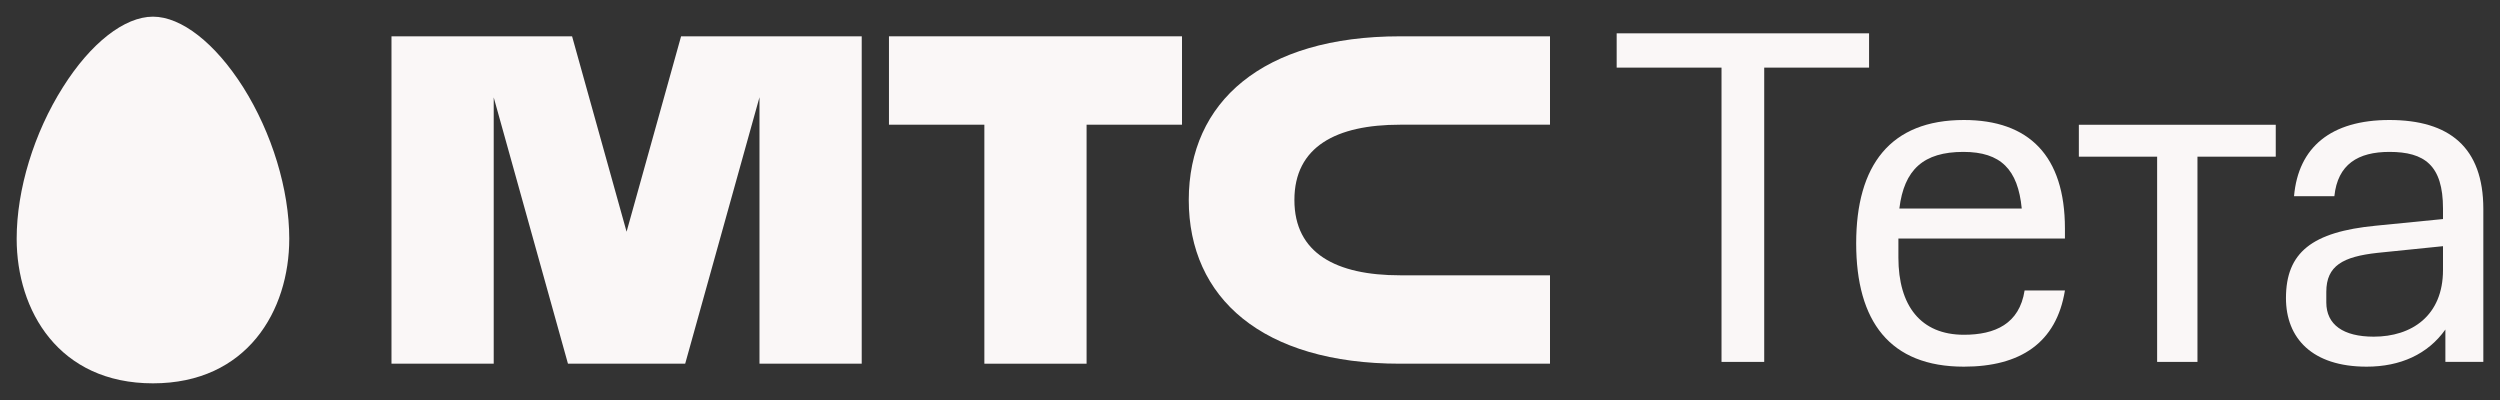 <?xml version="1.0" encoding="UTF-8"?> <svg xmlns="http://www.w3.org/2000/svg" width="150" height="24" viewBox="0 0 150 24" fill="none"><rect x="0" y="0" width="150" height="24" fill="#333333" stroke="none"/> <path d="M9.178 23C3.525 23 1 18.643 1 14.322C1 11.371 2.038 7.973 3.778 5.228C5.447 2.577 7.471 1 9.178 1C10.88 1 12.903 2.577 14.587 5.228C16.318 7.973 17.356 11.371 17.356 14.322C17.356 18.643 14.826 23 9.178 23Z" fill="#FAF7F7"></path> <path d="M53.338 7.482H59.062V21.822H65.195V7.482H70.92V2.179H53.338V7.482Z" fill="#FAF7F7"></path> <path d="M84.004 7.482H93V2.179H84.004C75.739 2.179 71.326 6.127 71.326 12C71.326 17.874 75.739 21.822 84.004 21.822H93V16.518H84.004C80.179 16.518 77.664 15.204 77.664 12C77.664 8.796 80.179 7.482 84.004 7.482Z" fill="#FAF7F7"></path> <path d="M40.865 2.179L37.595 13.903L34.325 2.179H23.489V21.822H29.623L29.623 5.844L34.078 21.822H41.111L45.569 5.834V21.822H51.703V2.179H40.865Z" fill="#FAF7F7"></path> <path d="M112.144 4.057V2H97V4.057H103.291V21.714H105.853V4.057H112.144Z" fill="#FAF7F7"></path> <path d="M117.833 20.086C115.242 20.086 113.904 18.343 113.904 15.457V14.314H123.896V13.714C123.896 9.343 121.732 7.2 117.833 7.2C113.42 7.2 111.371 9.914 111.371 14.6C111.371 19.286 113.392 22 117.833 22C121.22 22 123.384 20.571 123.896 17.429H121.476C121.163 19.429 119.711 20.086 117.833 20.086ZM117.804 9.114C120.053 9.114 121.078 10.171 121.305 12.514H113.961C114.246 10.171 115.413 9.114 117.804 9.114Z" fill="#FAF7F7"></path> <path d="M136.545 9.4V7.486H124.731V9.4H129.428V21.714H131.848V9.4H136.545Z" fill="#FAF7F7"></path> <path d="M137.158 17.886C137.158 20.286 138.724 22 141.997 22C144.018 22 145.669 21.257 146.723 19.771V21.714H149V12.543C149 8.829 146.95 7.2 143.364 7.2C139.862 7.2 137.898 8.829 137.642 11.771H140.062C140.261 9.857 141.485 9.114 143.364 9.114C145.47 9.114 146.58 9.914 146.58 12.514V13.143L142.538 13.543C138.724 13.914 137.158 15.143 137.158 17.886ZM142.424 20.2C140.602 20.2 139.578 19.486 139.578 18.143V17.514C139.578 15.943 140.574 15.4 142.652 15.171L146.58 14.771V16.2C146.58 18.943 144.702 20.2 142.424 20.2Z" fill="#FAF7F7"></path> </svg> 